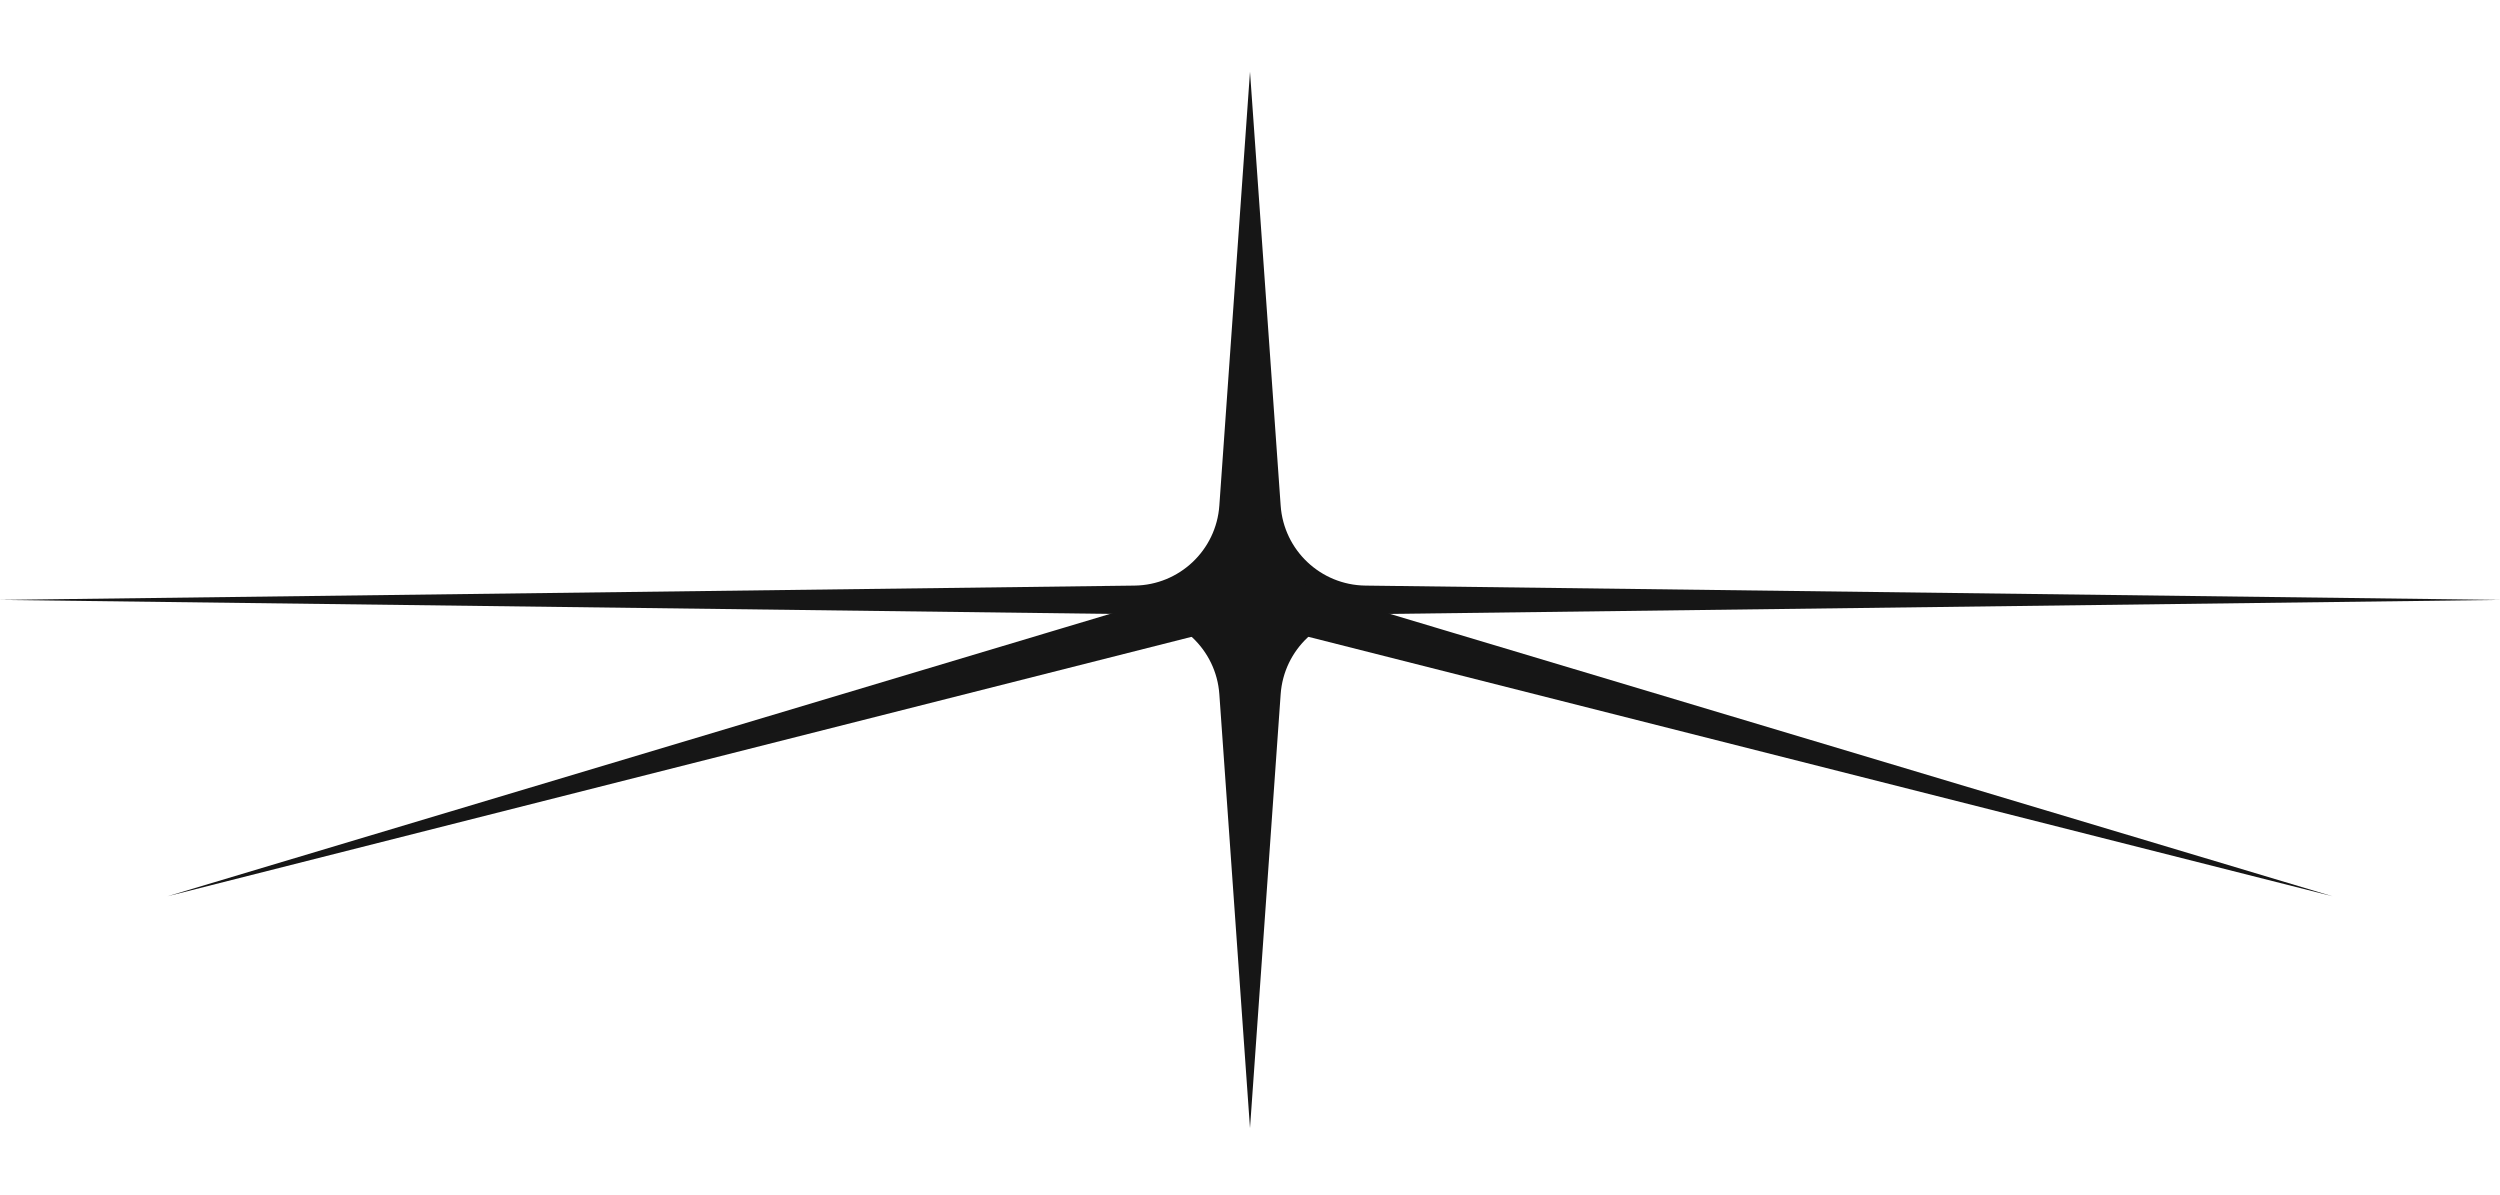 <svg width="523" height="250" viewBox="0 0 523 250" fill="none" xmlns="http://www.w3.org/2000/svg">
<path d="M261.5 15L267.914 105.775C268.574 115.114 276.281 122.387 285.642 122.505L523 125.5L285.642 128.495C276.281 128.613 268.574 135.886 267.914 145.225L261.5 236L255.086 145.225C254.426 135.886 246.719 128.613 237.358 128.495L0 125.5L237.358 122.505C246.719 122.387 254.426 115.114 255.086 105.775L261.5 15Z" fill="#161616"/>
<path d="M252.675 116.374C253.502 105.465 269.498 105.465 270.325 116.374V116.374C270.602 120.027 273.101 123.131 276.611 124.183L487.966 187.5L271.078 132.552C264.792 130.959 258.208 130.959 251.922 132.552L35.034 187.5L246.389 124.183C249.899 123.131 252.398 120.027 252.675 116.374V116.374Z" fill="#161616"/>
</svg>
